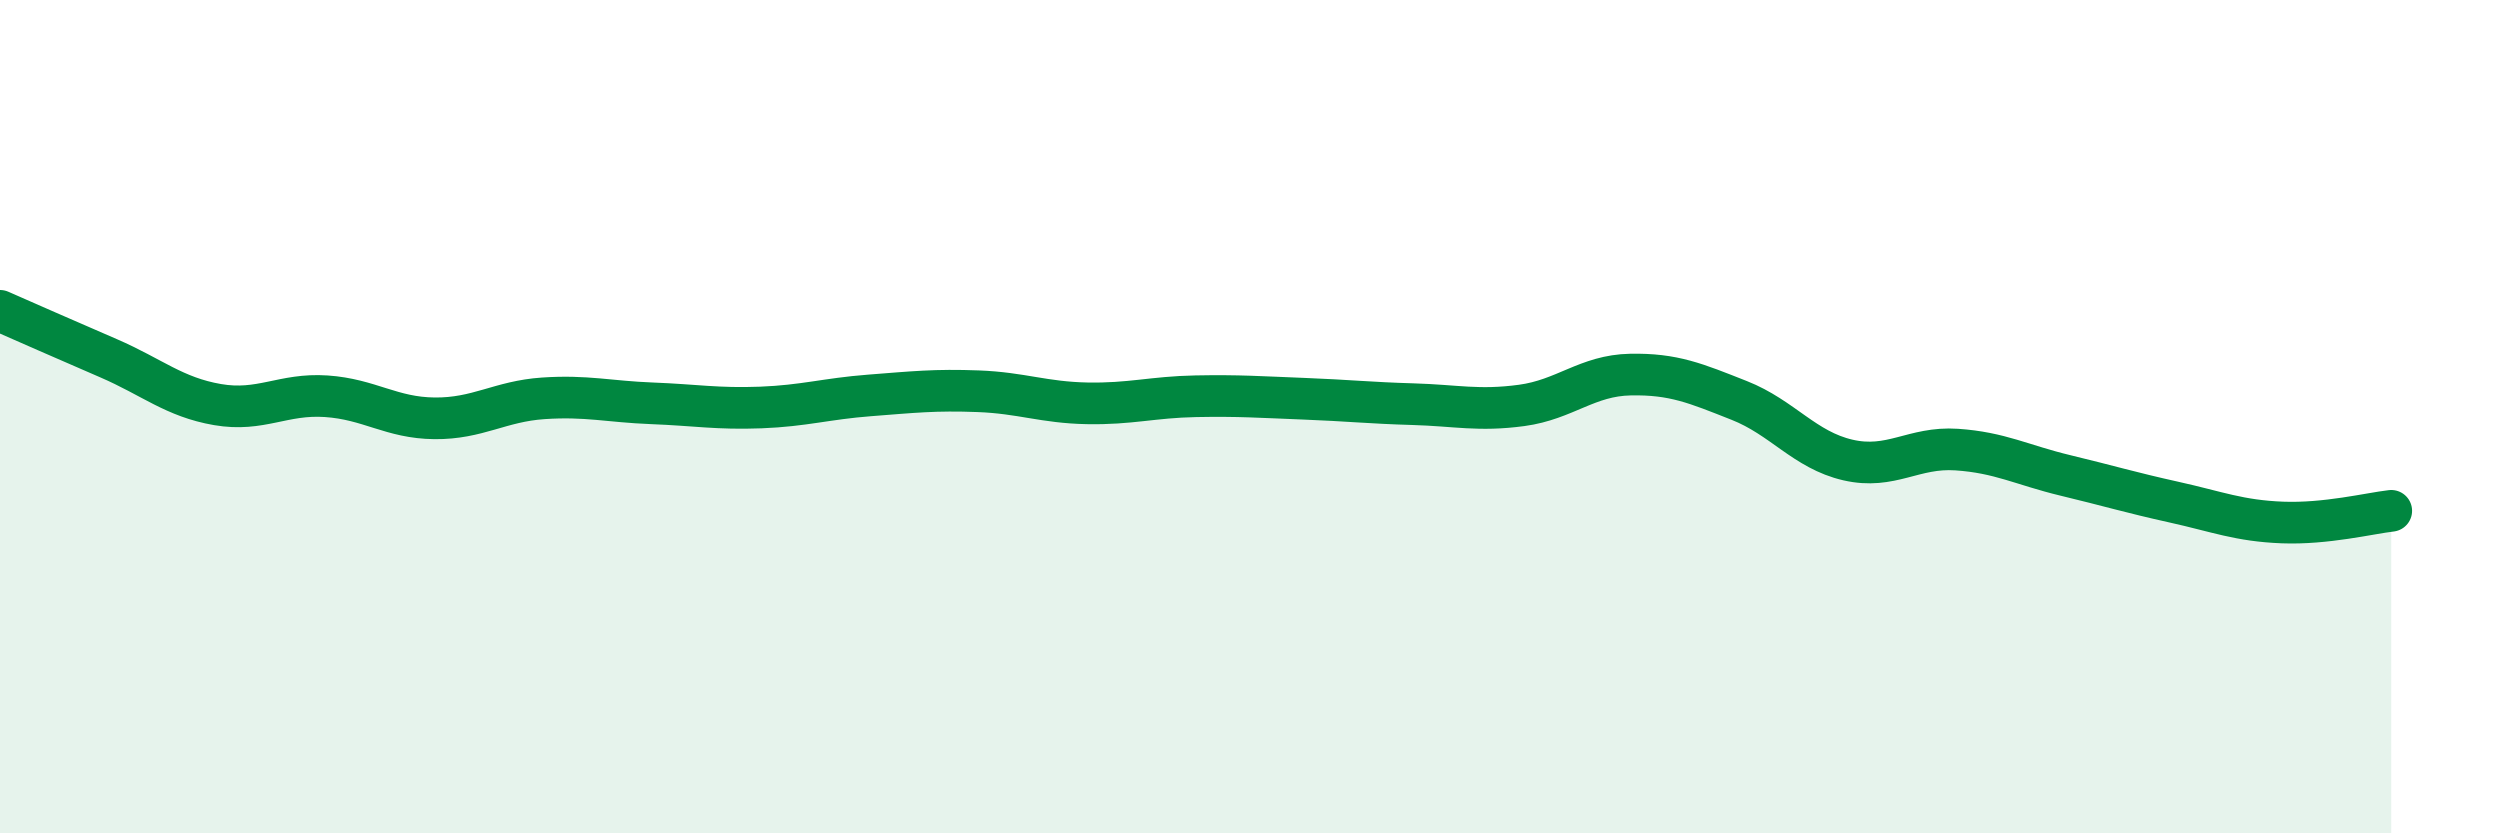 
    <svg width="60" height="20" viewBox="0 0 60 20" xmlns="http://www.w3.org/2000/svg">
      <path
        d="M 0,7.46 C 0.52,7.69 1.57,8.15 2.61,8.6 C 3.65,9.05 4.18,9.53 5.22,9.71 C 6.26,9.89 6.79,9.44 7.83,9.51 C 8.87,9.58 9.39,10.03 10.43,10.04 C 11.47,10.05 12,9.63 13.04,9.56 C 14.08,9.49 14.61,9.64 15.65,9.68 C 16.69,9.72 17.22,9.82 18.26,9.78 C 19.3,9.74 19.83,9.57 20.87,9.49 C 21.91,9.41 22.44,9.35 23.48,9.39 C 24.52,9.43 25.05,9.66 26.09,9.68 C 27.13,9.7 27.66,9.53 28.7,9.51 C 29.74,9.49 30.26,9.53 31.3,9.57 C 32.34,9.61 32.87,9.67 33.91,9.7 C 34.95,9.73 35.48,9.87 36.52,9.73 C 37.56,9.59 38.09,9.01 39.13,8.99 C 40.17,8.97 40.7,9.2 41.74,9.61 C 42.78,10.02 43.31,10.8 44.35,11.04 C 45.39,11.28 45.92,10.72 46.96,10.79 C 48,10.86 48.53,11.16 49.57,11.41 C 50.61,11.66 51.13,11.82 52.17,12.05 C 53.21,12.28 53.74,12.5 54.78,12.54 C 55.82,12.58 56.87,12.32 57.39,12.26L57.39 20L0 20Z"
        fill="#008740"
        opacity="0.1"
        stroke-linecap="round"
        stroke-linejoin="round"
      />
      <path
        d="M 0,7.46 C 0.52,7.69 1.57,8.15 2.61,8.6 C 3.65,9.05 4.18,9.53 5.22,9.71 C 6.26,9.89 6.79,9.44 7.83,9.51 C 8.87,9.58 9.39,10.03 10.43,10.04 C 11.47,10.05 12,9.63 13.04,9.56 C 14.08,9.49 14.61,9.64 15.65,9.68 C 16.69,9.72 17.22,9.82 18.26,9.78 C 19.3,9.74 19.83,9.57 20.87,9.49 C 21.91,9.41 22.44,9.35 23.48,9.39 C 24.52,9.43 25.05,9.66 26.09,9.68 C 27.13,9.7 27.66,9.53 28.7,9.51 C 29.74,9.49 30.26,9.53 31.3,9.57 C 32.34,9.61 32.87,9.67 33.91,9.7 C 34.95,9.73 35.48,9.87 36.52,9.73 C 37.56,9.59 38.09,9.01 39.13,8.99 C 40.17,8.97 40.7,9.2 41.74,9.61 C 42.78,10.02 43.31,10.8 44.35,11.04 C 45.39,11.28 45.92,10.72 46.96,10.79 C 48,10.86 48.53,11.16 49.57,11.41 C 50.61,11.66 51.13,11.82 52.17,12.05 C 53.21,12.28 53.74,12.5 54.78,12.54 C 55.82,12.58 56.87,12.32 57.39,12.26"
        stroke="#008740"
        stroke-width="1"
        fill="none"
        stroke-linecap="round"
        stroke-linejoin="round"
      />
    </svg>
  